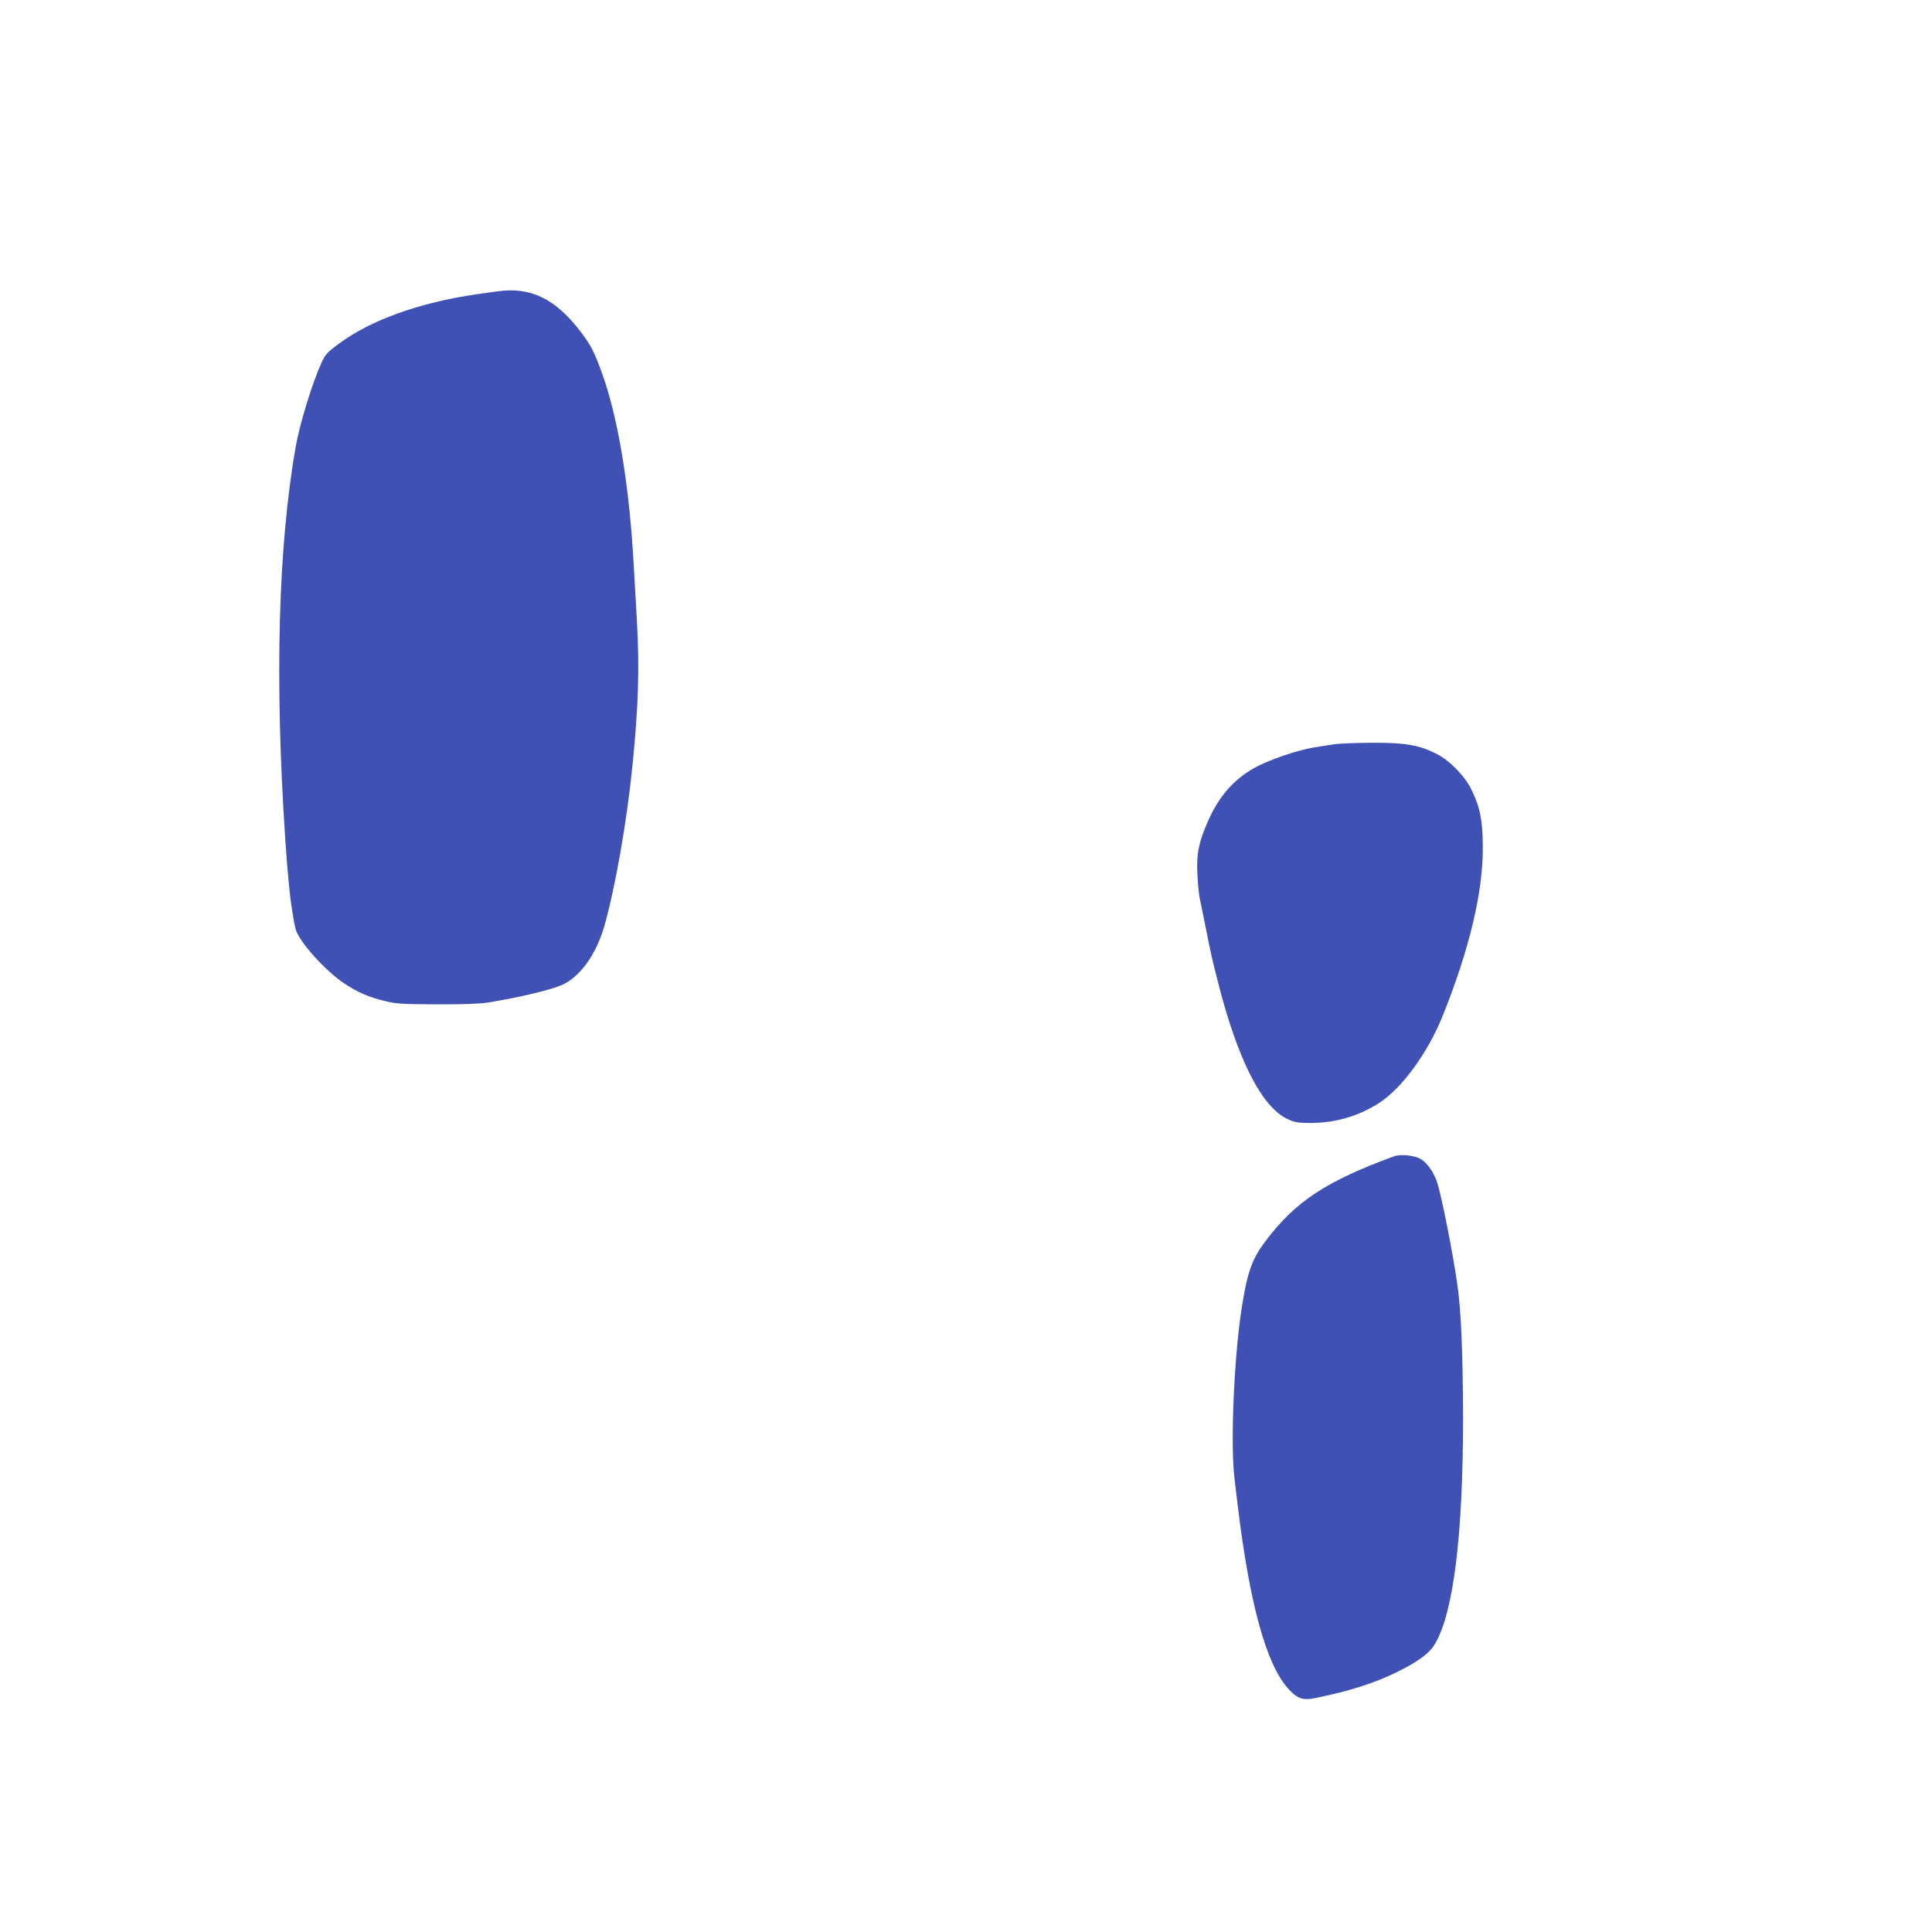 <?xml version="1.0" standalone="no"?>
<!DOCTYPE svg PUBLIC "-//W3C//DTD SVG 20010904//EN"
 "http://www.w3.org/TR/2001/REC-SVG-20010904/DTD/svg10.dtd">
<svg version="1.0" xmlns="http://www.w3.org/2000/svg"
 width="1280pt" height="1280pt" viewBox="0 0 1280 1280"
 preserveAspectRatio="xMidYMid meet">
<g transform="translate(0,1280) scale(0.1,-0.1)"
fill="#3f51b5" stroke="none">
<path d="M3290 10869 c-30 -4 -91 -13 -135 -19 -373 -54 -700 -171 -908 -326
-79 -58 -92 -72 -117 -127 -61 -134 -145 -408 -171 -557 -116 -661 -140 -1544
-69 -2600 10 -150 13 -182 26 -320 8 -87 30 -229 43 -277 23 -82 195 -274 321
-358 88 -59 163 -91 269 -117 76 -19 117 -21 346 -22 171 -1 287 4 340 12 221
37 420 85 494 119 118 56 222 203 275 388 73 258 149 690 187 1070 39 391 46
636 29 945 -6 102 -15 268 -21 370 -29 530 -104 984 -211 1279 -50 138 -73
183 -137 268 -169 224 -337 306 -561 272z"/>
<path d="M8840 7869 c-30 -4 -89 -14 -130 -20 -112 -18 -306 -84 -400 -137
-140 -79 -238 -192 -311 -362 -58 -134 -73 -211 -66 -343 3 -61 10 -134 16
-162 6 -27 23 -108 37 -180 40 -201 40 -200 83 -370 130 -514 290 -830 463
-910 45 -21 68 -25 150 -25 162 0 316 44 451 130 152 96 324 330 424 577 178
442 269 823 267 1123 -1 174 -18 262 -75 378 -43 89 -142 191 -227 235 -117
61 -211 77 -434 76 -106 -1 -218 -5 -248 -10z"/>
<path d="M9235 5139 c-452 -166 -654 -300 -854 -566 -87 -117 -118 -203 -155
-443 -51 -330 -75 -902 -47 -1125 6 -55 16 -138 22 -185 78 -645 188 -1046
333 -1207 60 -67 97 -80 180 -63 220 44 396 100 541 172 140 69 214 123 251
185 123 205 187 719 187 1493 -1 430 -12 712 -38 891 -28 197 -98 555 -130
664 -20 69 -65 137 -109 164 -42 27 -135 36 -181 20z"/>
</g>
</svg>
